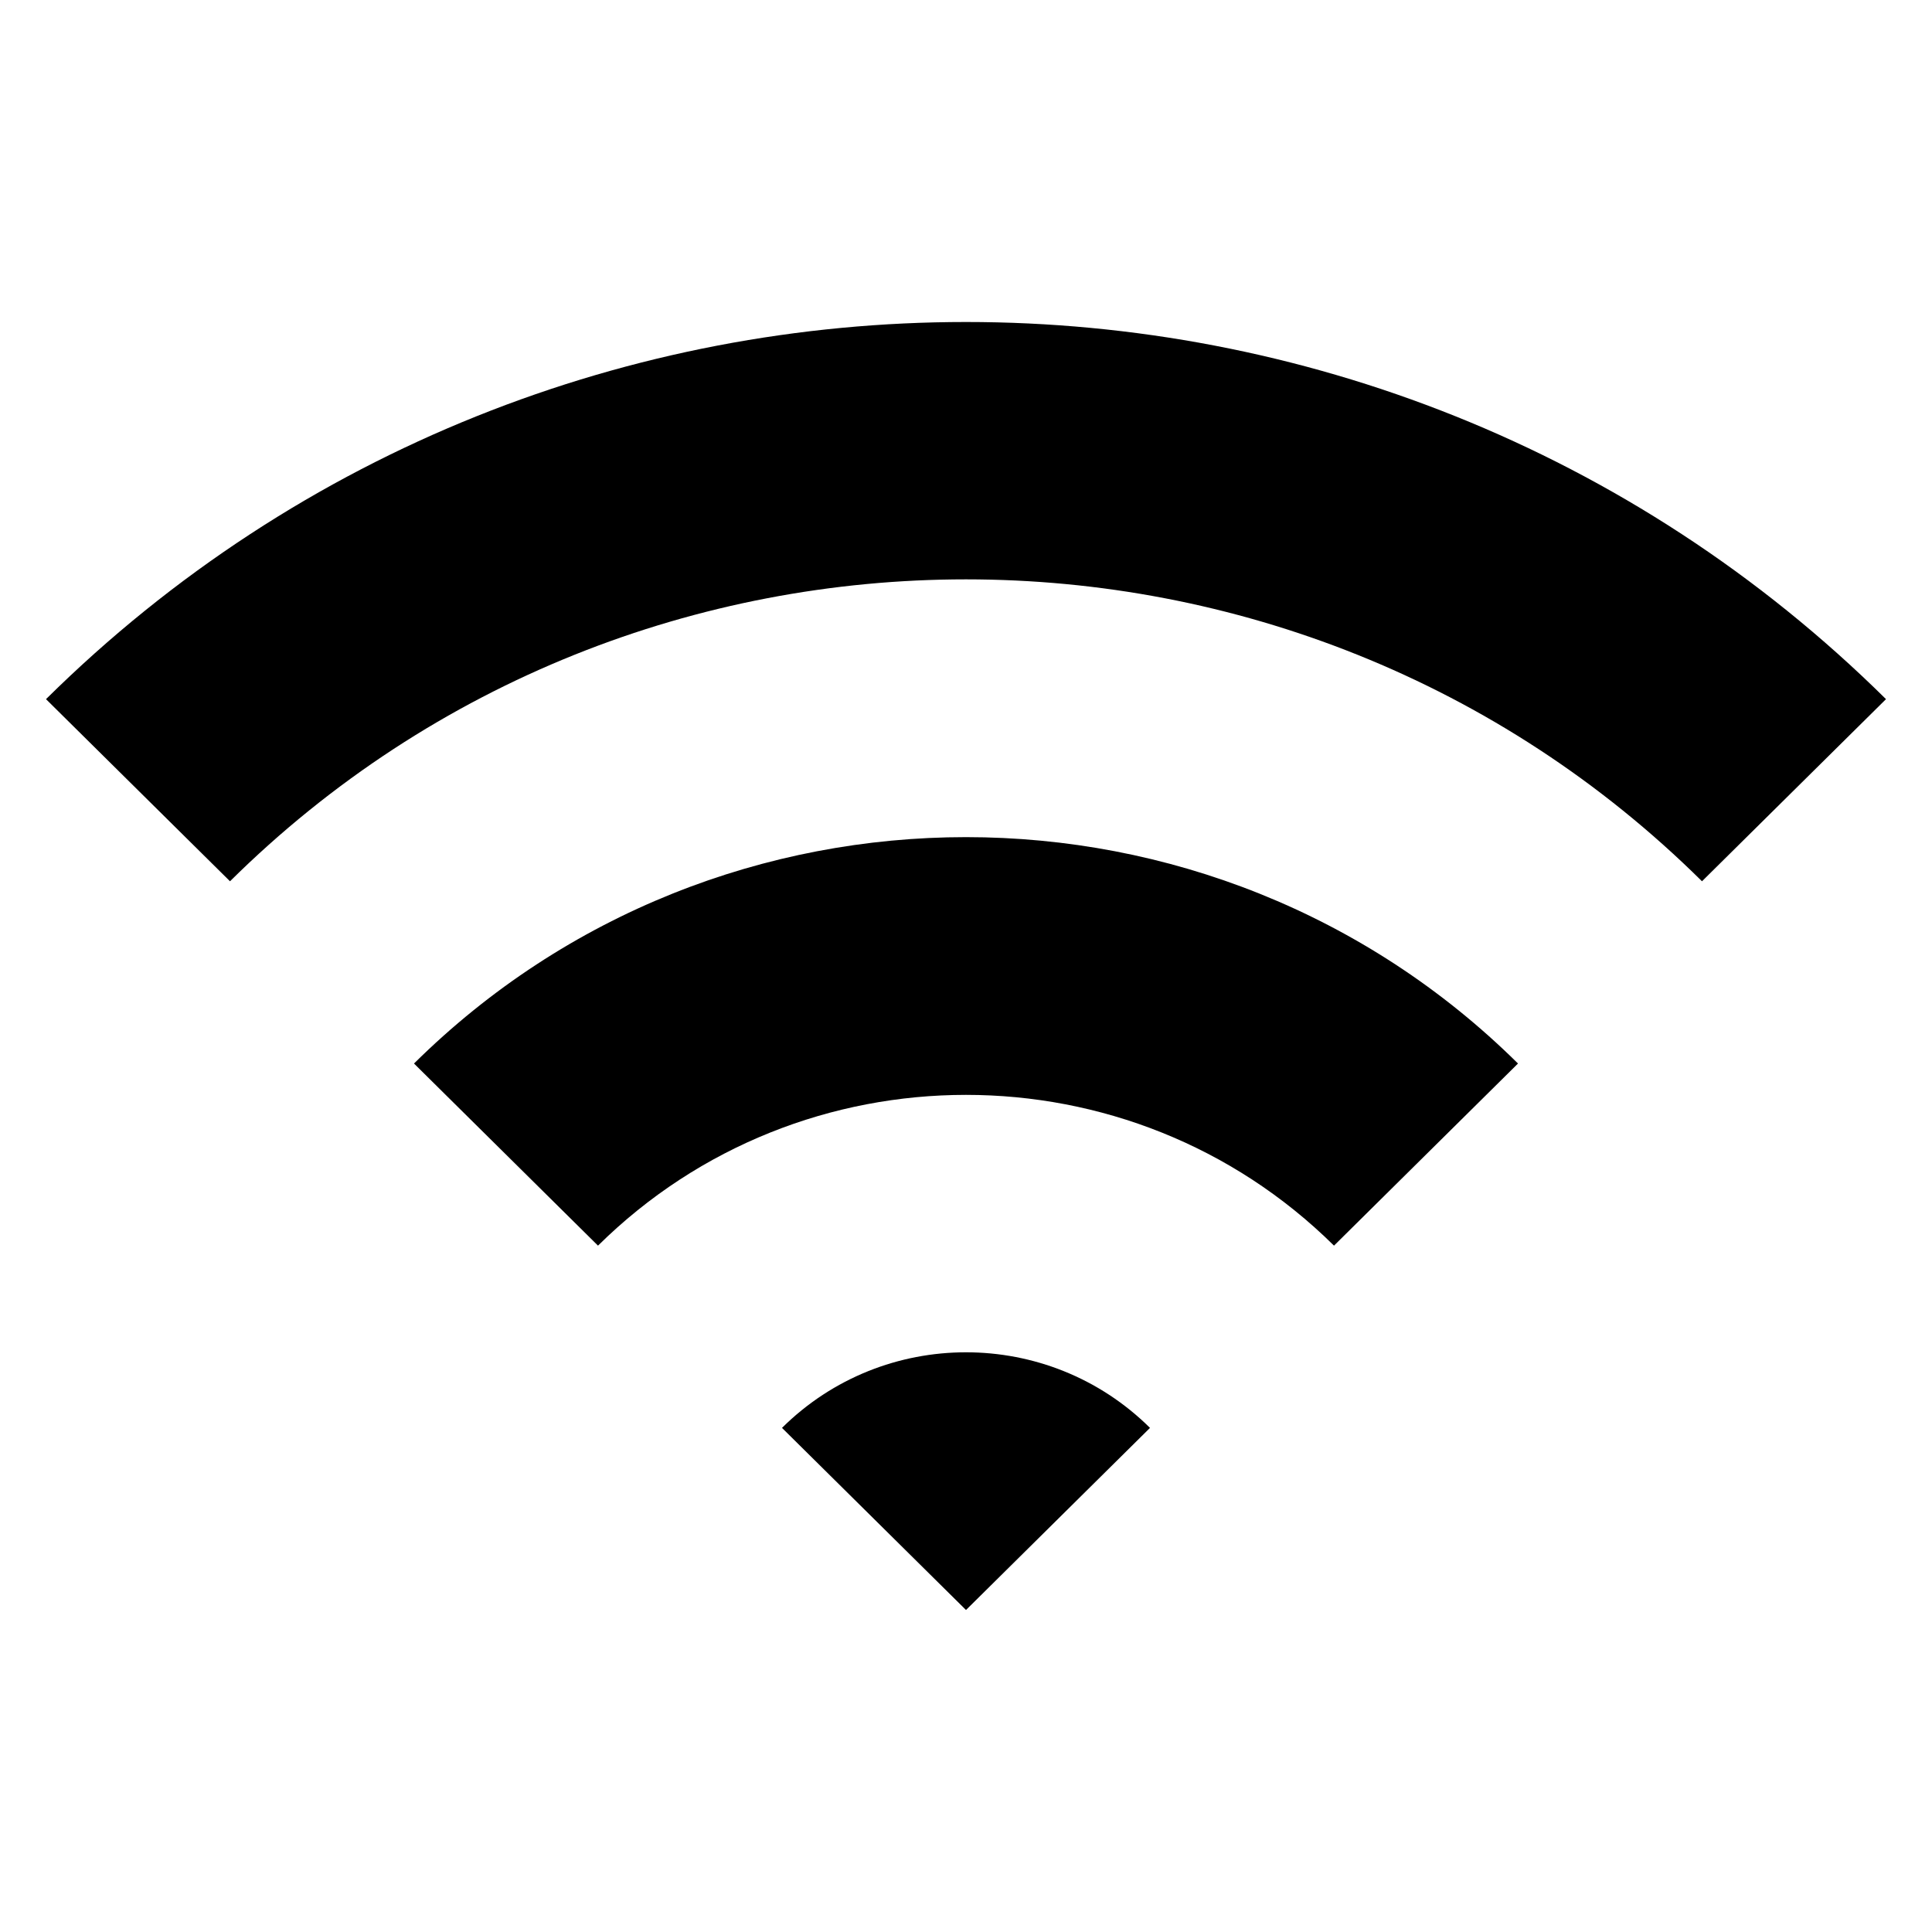 <?xml version="1.0" encoding="utf-8"?>

<!DOCTYPE svg PUBLIC "-//W3C//DTD SVG 1.1 Tiny//EN" "http://www.w3.org/Graphics/SVG/1.1/DTD/svg11-tiny.dtd">

<svg fill="#000000" version="1.1" baseProfile="tiny" id="Layer_1" xmlns:x="http://ns.adobe.com/Extensibility/1.0/" xmlns:i="http://ns.adobe.com/AdobeIllustrator/10.0/" xmlns:graph="http://ns.adobe.com/Graphs/1.0/"
	 xmlns="http://www.w3.org/2000/svg" xmlns:xlink="http://www.w3.org/1999/xlink" xmlns:a="http://ns.adobe.com/AdobeSVGViewerExtensions/3.0/"
	  width="800px" height="800px" viewBox="0 0 42 42" xml:space="preserve">
<path fill-rule="evenodd" d="M25,31.041c-2.21-2.191-5.79-2.191-8,0L21,35L25,31.041z M33,23.12c-6.63-6.562-17.37-6.562-24,0
	l4,3.959c4.42-4.37,11.58-4.37,16,0L33,23.12z M41,15.199c-11.05-10.932-28.95-10.932-40,0l4,3.959c8.84-8.751,23.16-8.751,32,0
	L41,15.199z"/>
</svg>